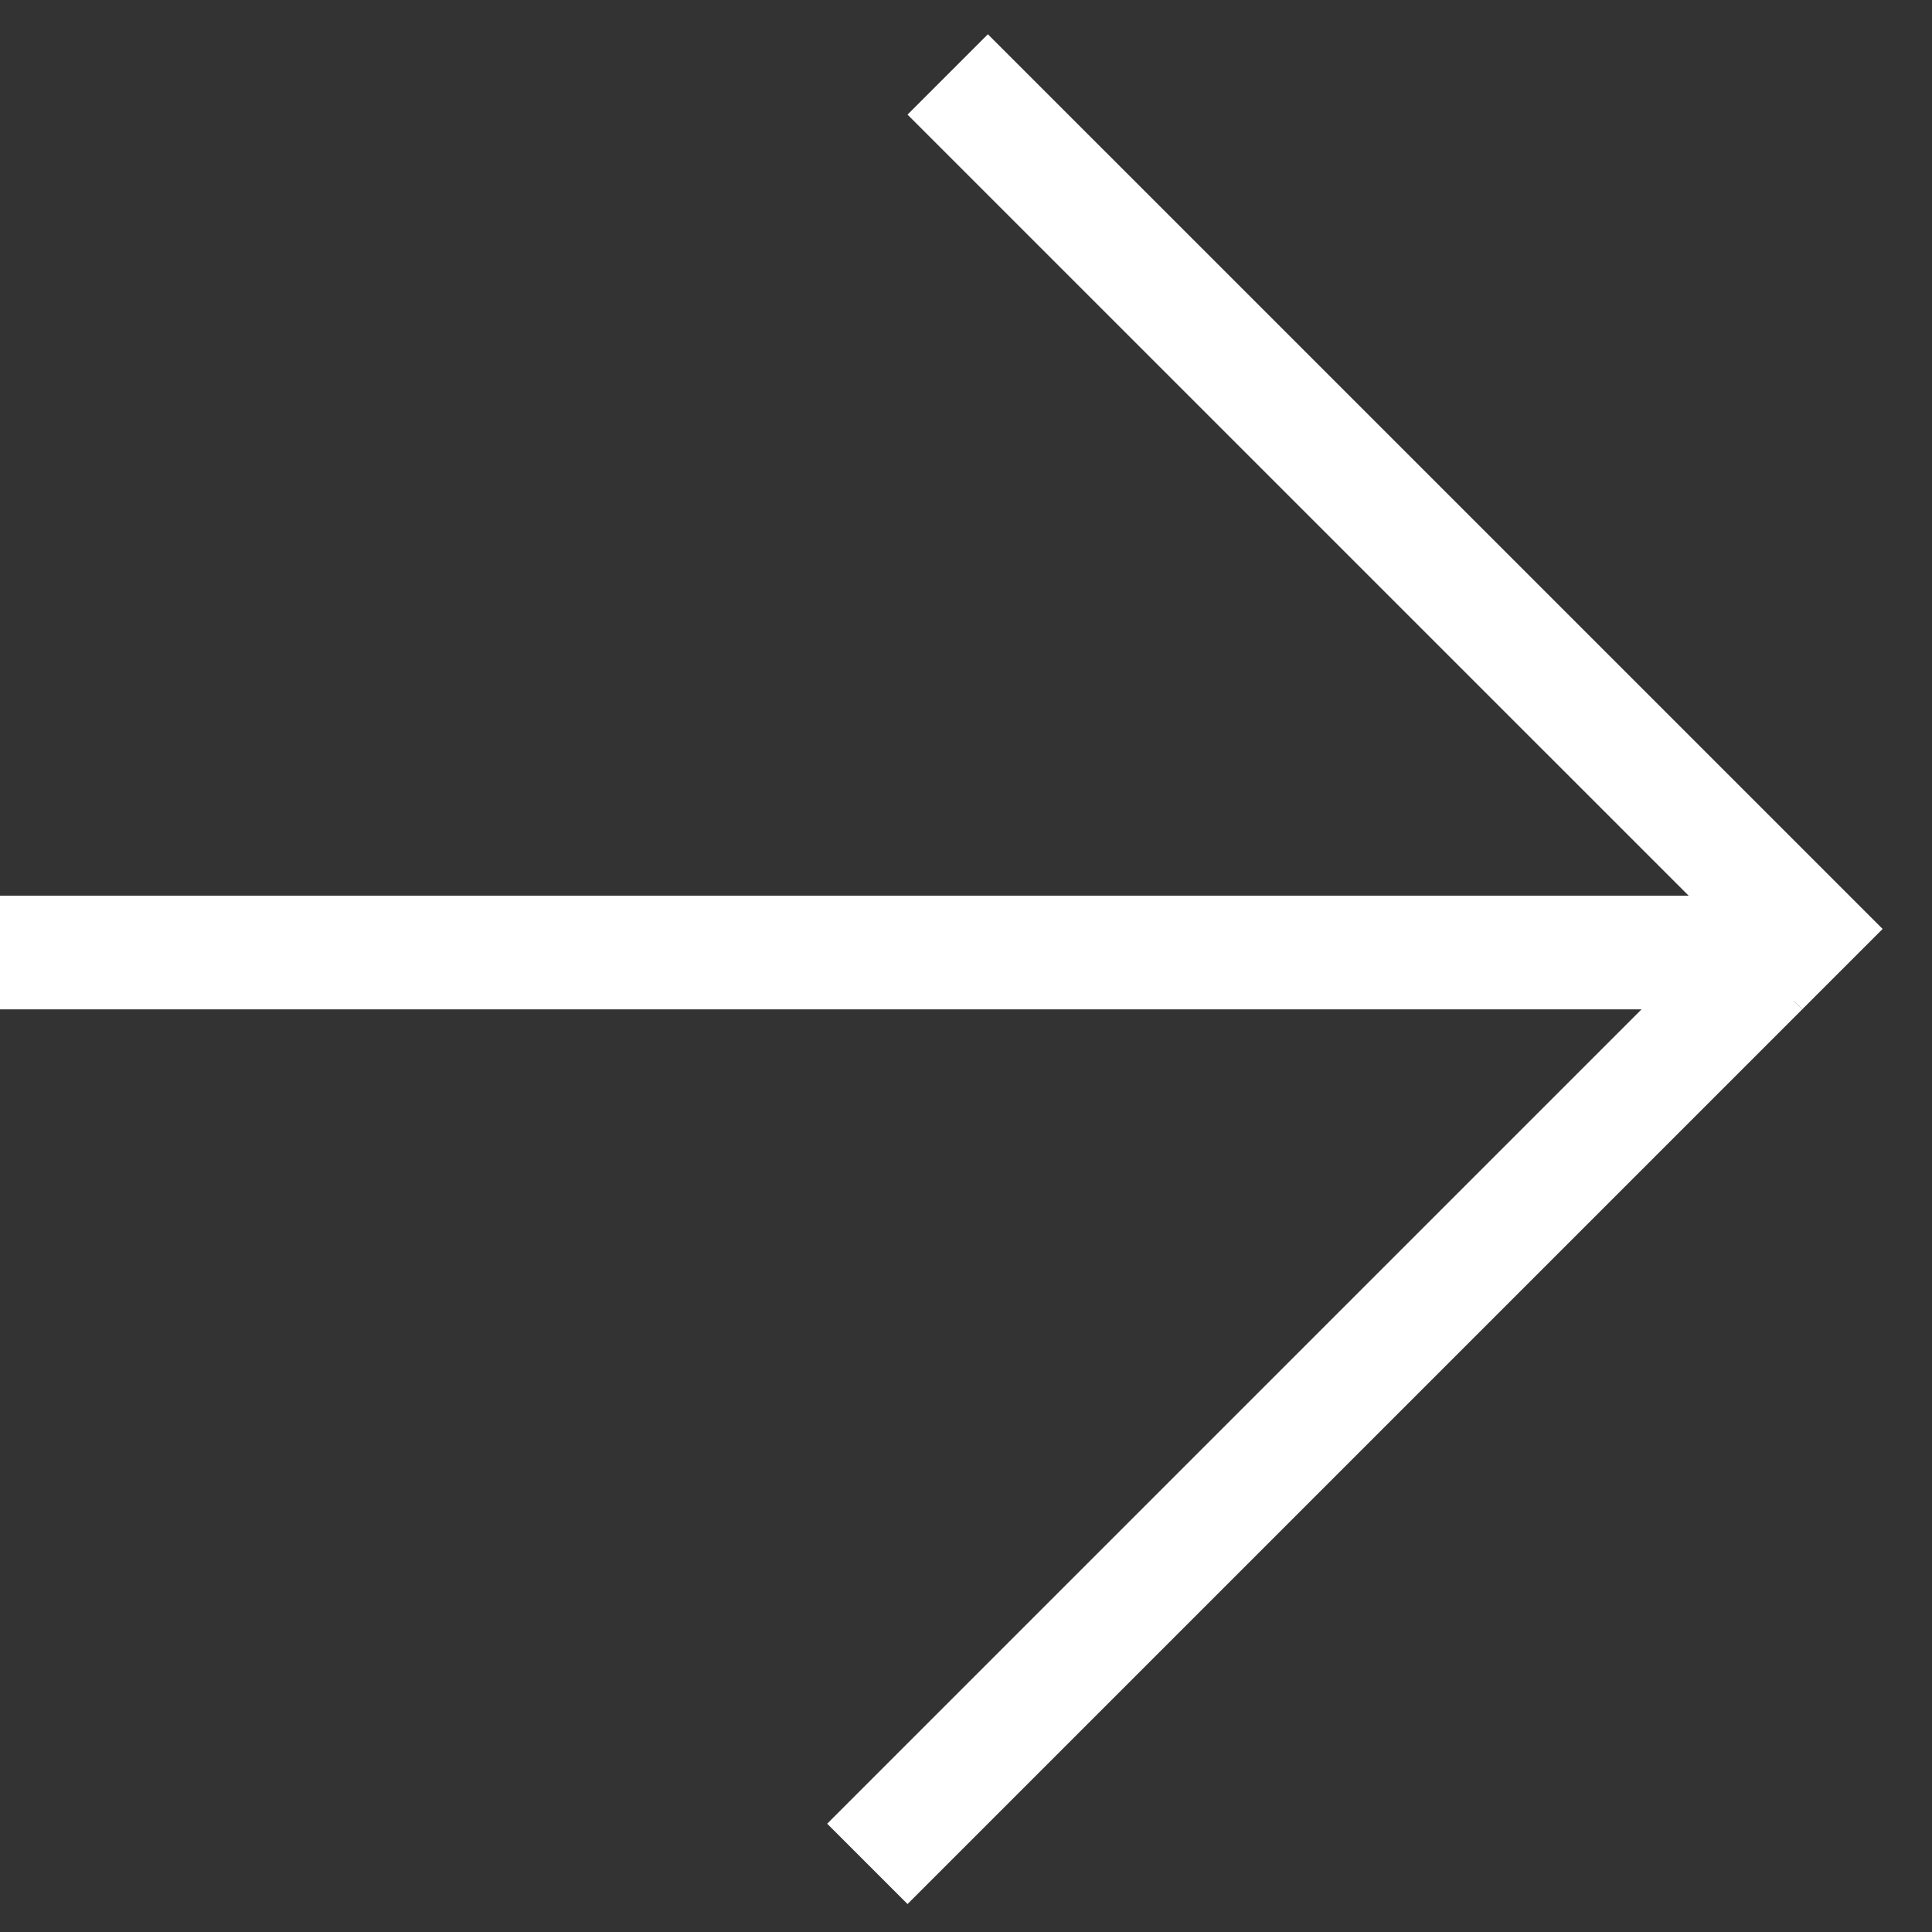 <?xml version="1.0" encoding="UTF-8"?> <svg xmlns="http://www.w3.org/2000/svg" width="34" height="34" viewBox="0 0 34 34" fill="none"><rect x="0" y="0" width="34" height="34" fill="#333333" stroke="none"/> <line y1="16.763" x2="31.57" y2="16.763" stroke="white" stroke-width="2"></line> <line x1="15.264" y1="32.801" x2="31.01" y2="17.055" stroke="white" stroke-width="2"></line> <line x1="16.678" y1="1.31" x2="32.424" y2="17.055" stroke="white" stroke-width="2"></line> </svg> 